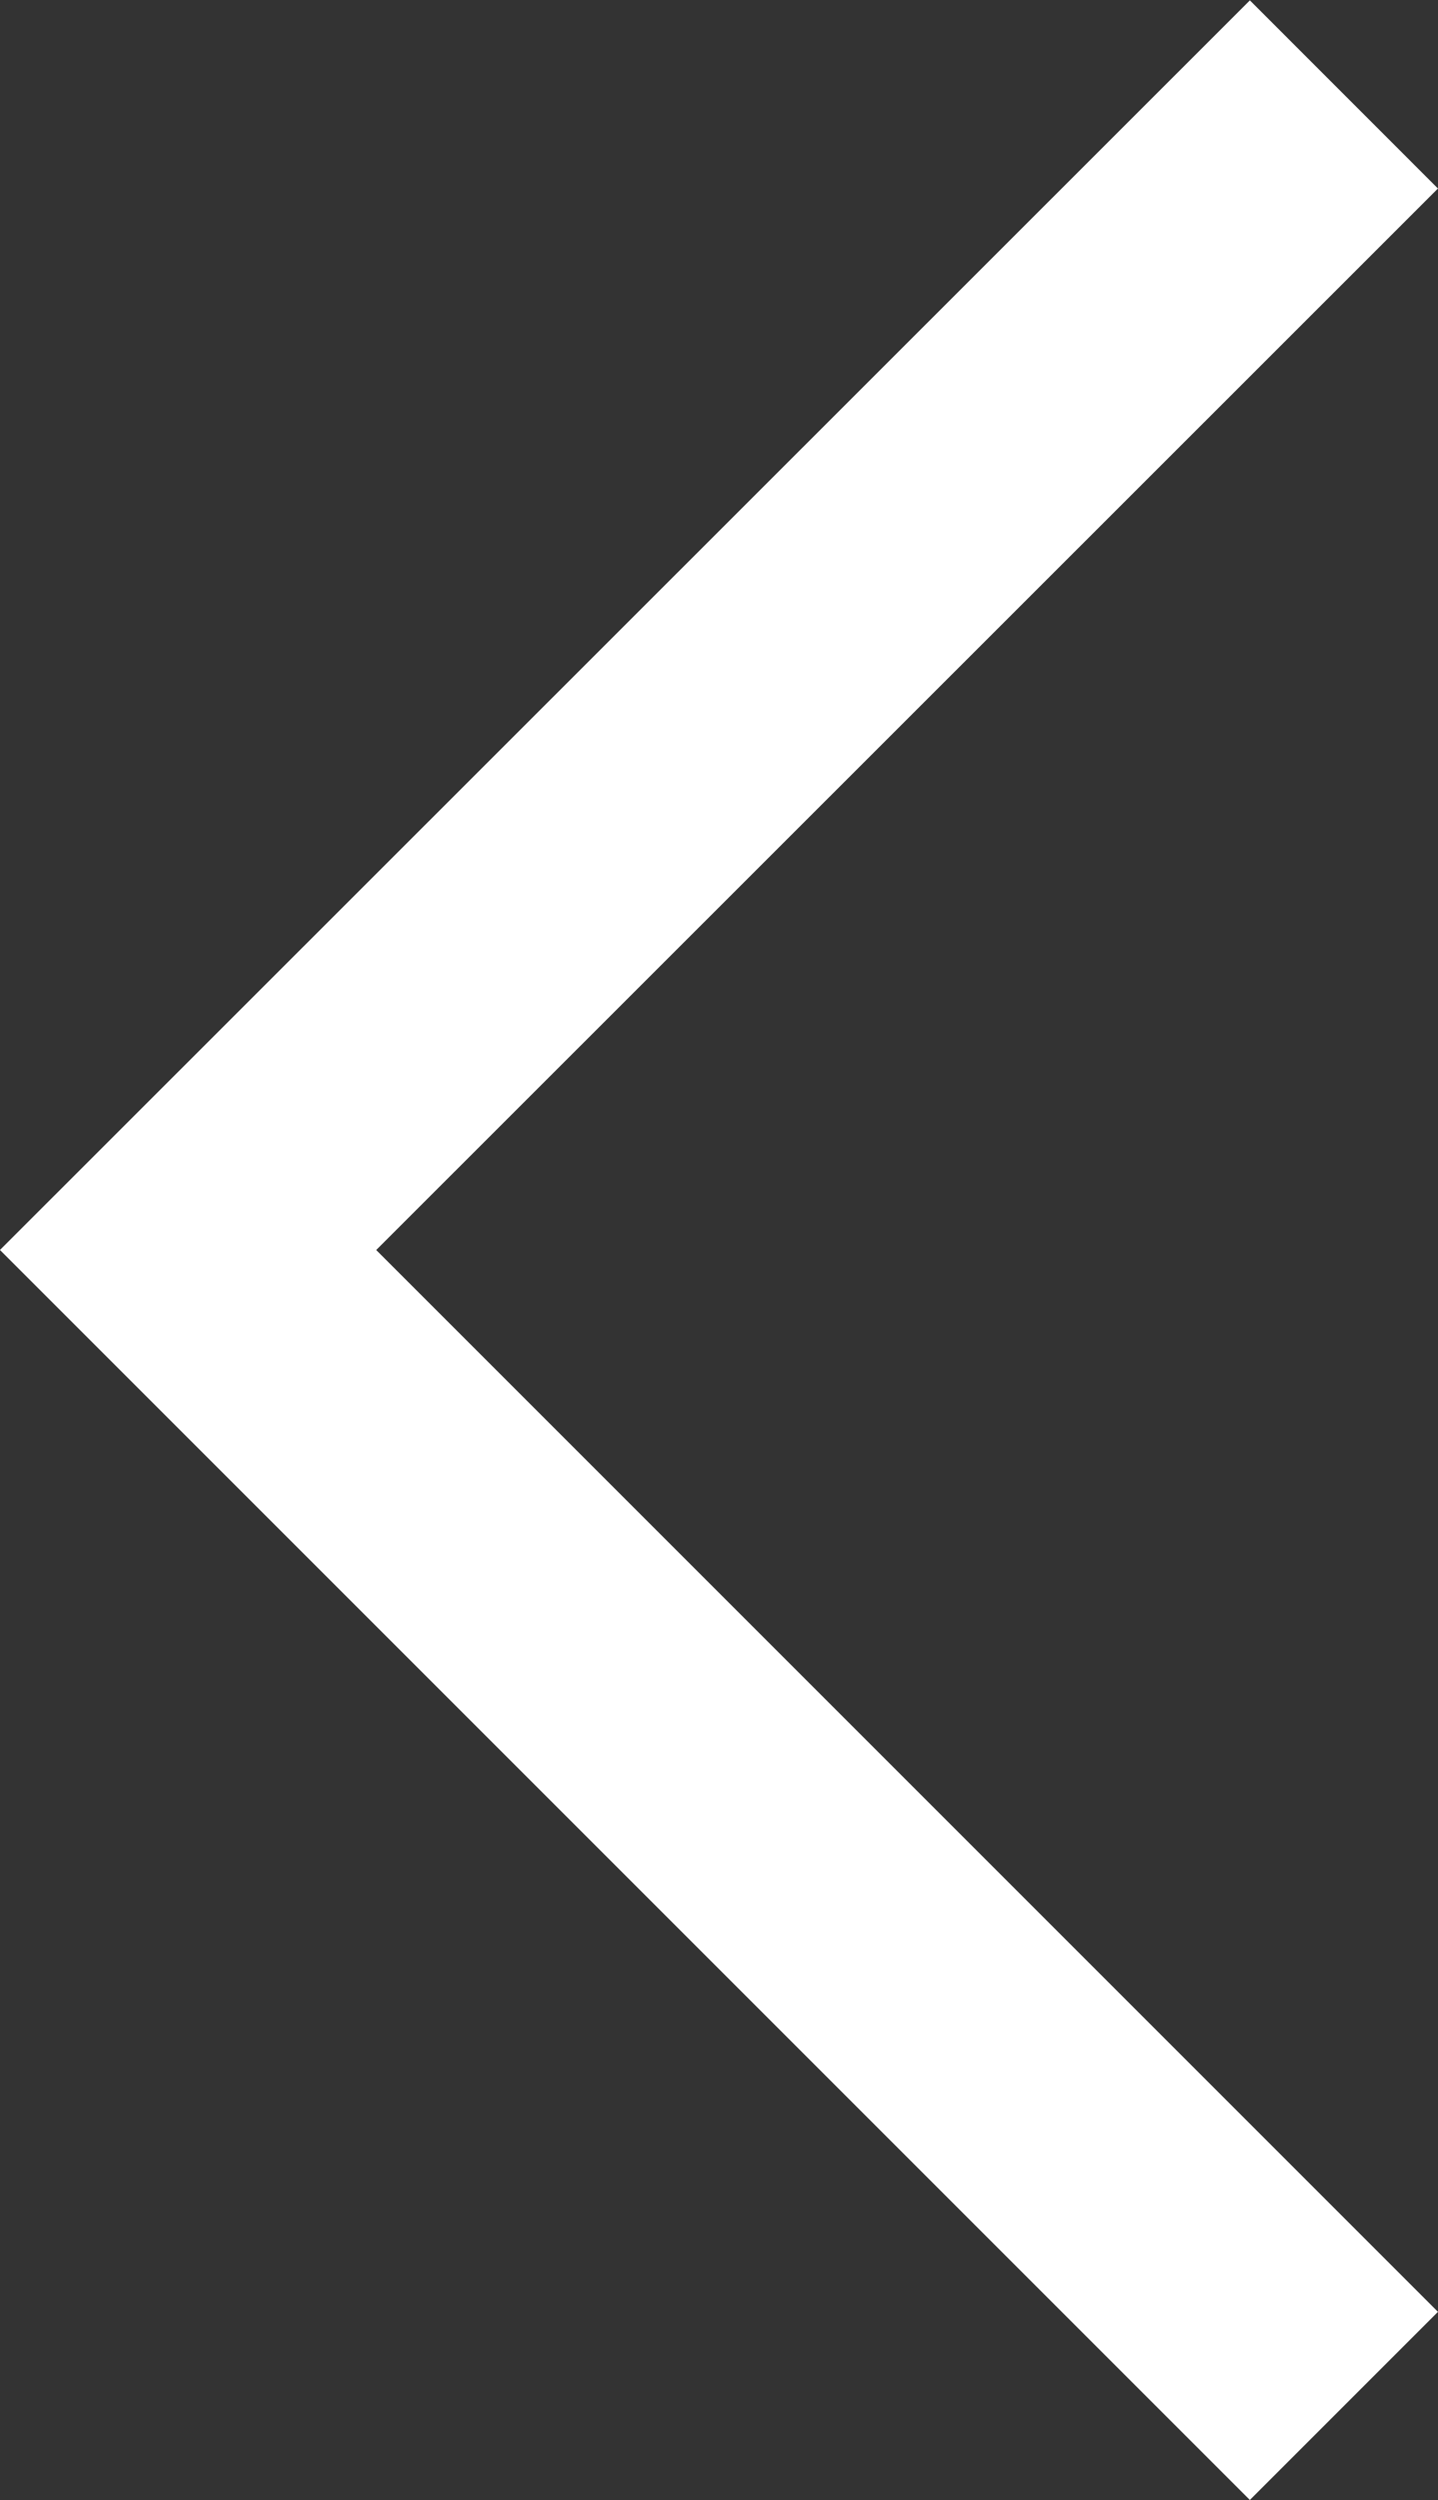 <svg xmlns="http://www.w3.org/2000/svg" width="16.216" height="28.19" viewBox="0 0 16.216 28.19">
  <rect x="0" y="0" width="16.216" height="28.19" fill="#333333" stroke="none"/>
  <path id="Path_13" data-name="Path 13" d="M3540.553,388.836l13.034,13.034L3540.553,414.9" transform="translate(3555.708 415.965) rotate(180)" fill="none" stroke="#fff" stroke-width="3"/>
</svg>
